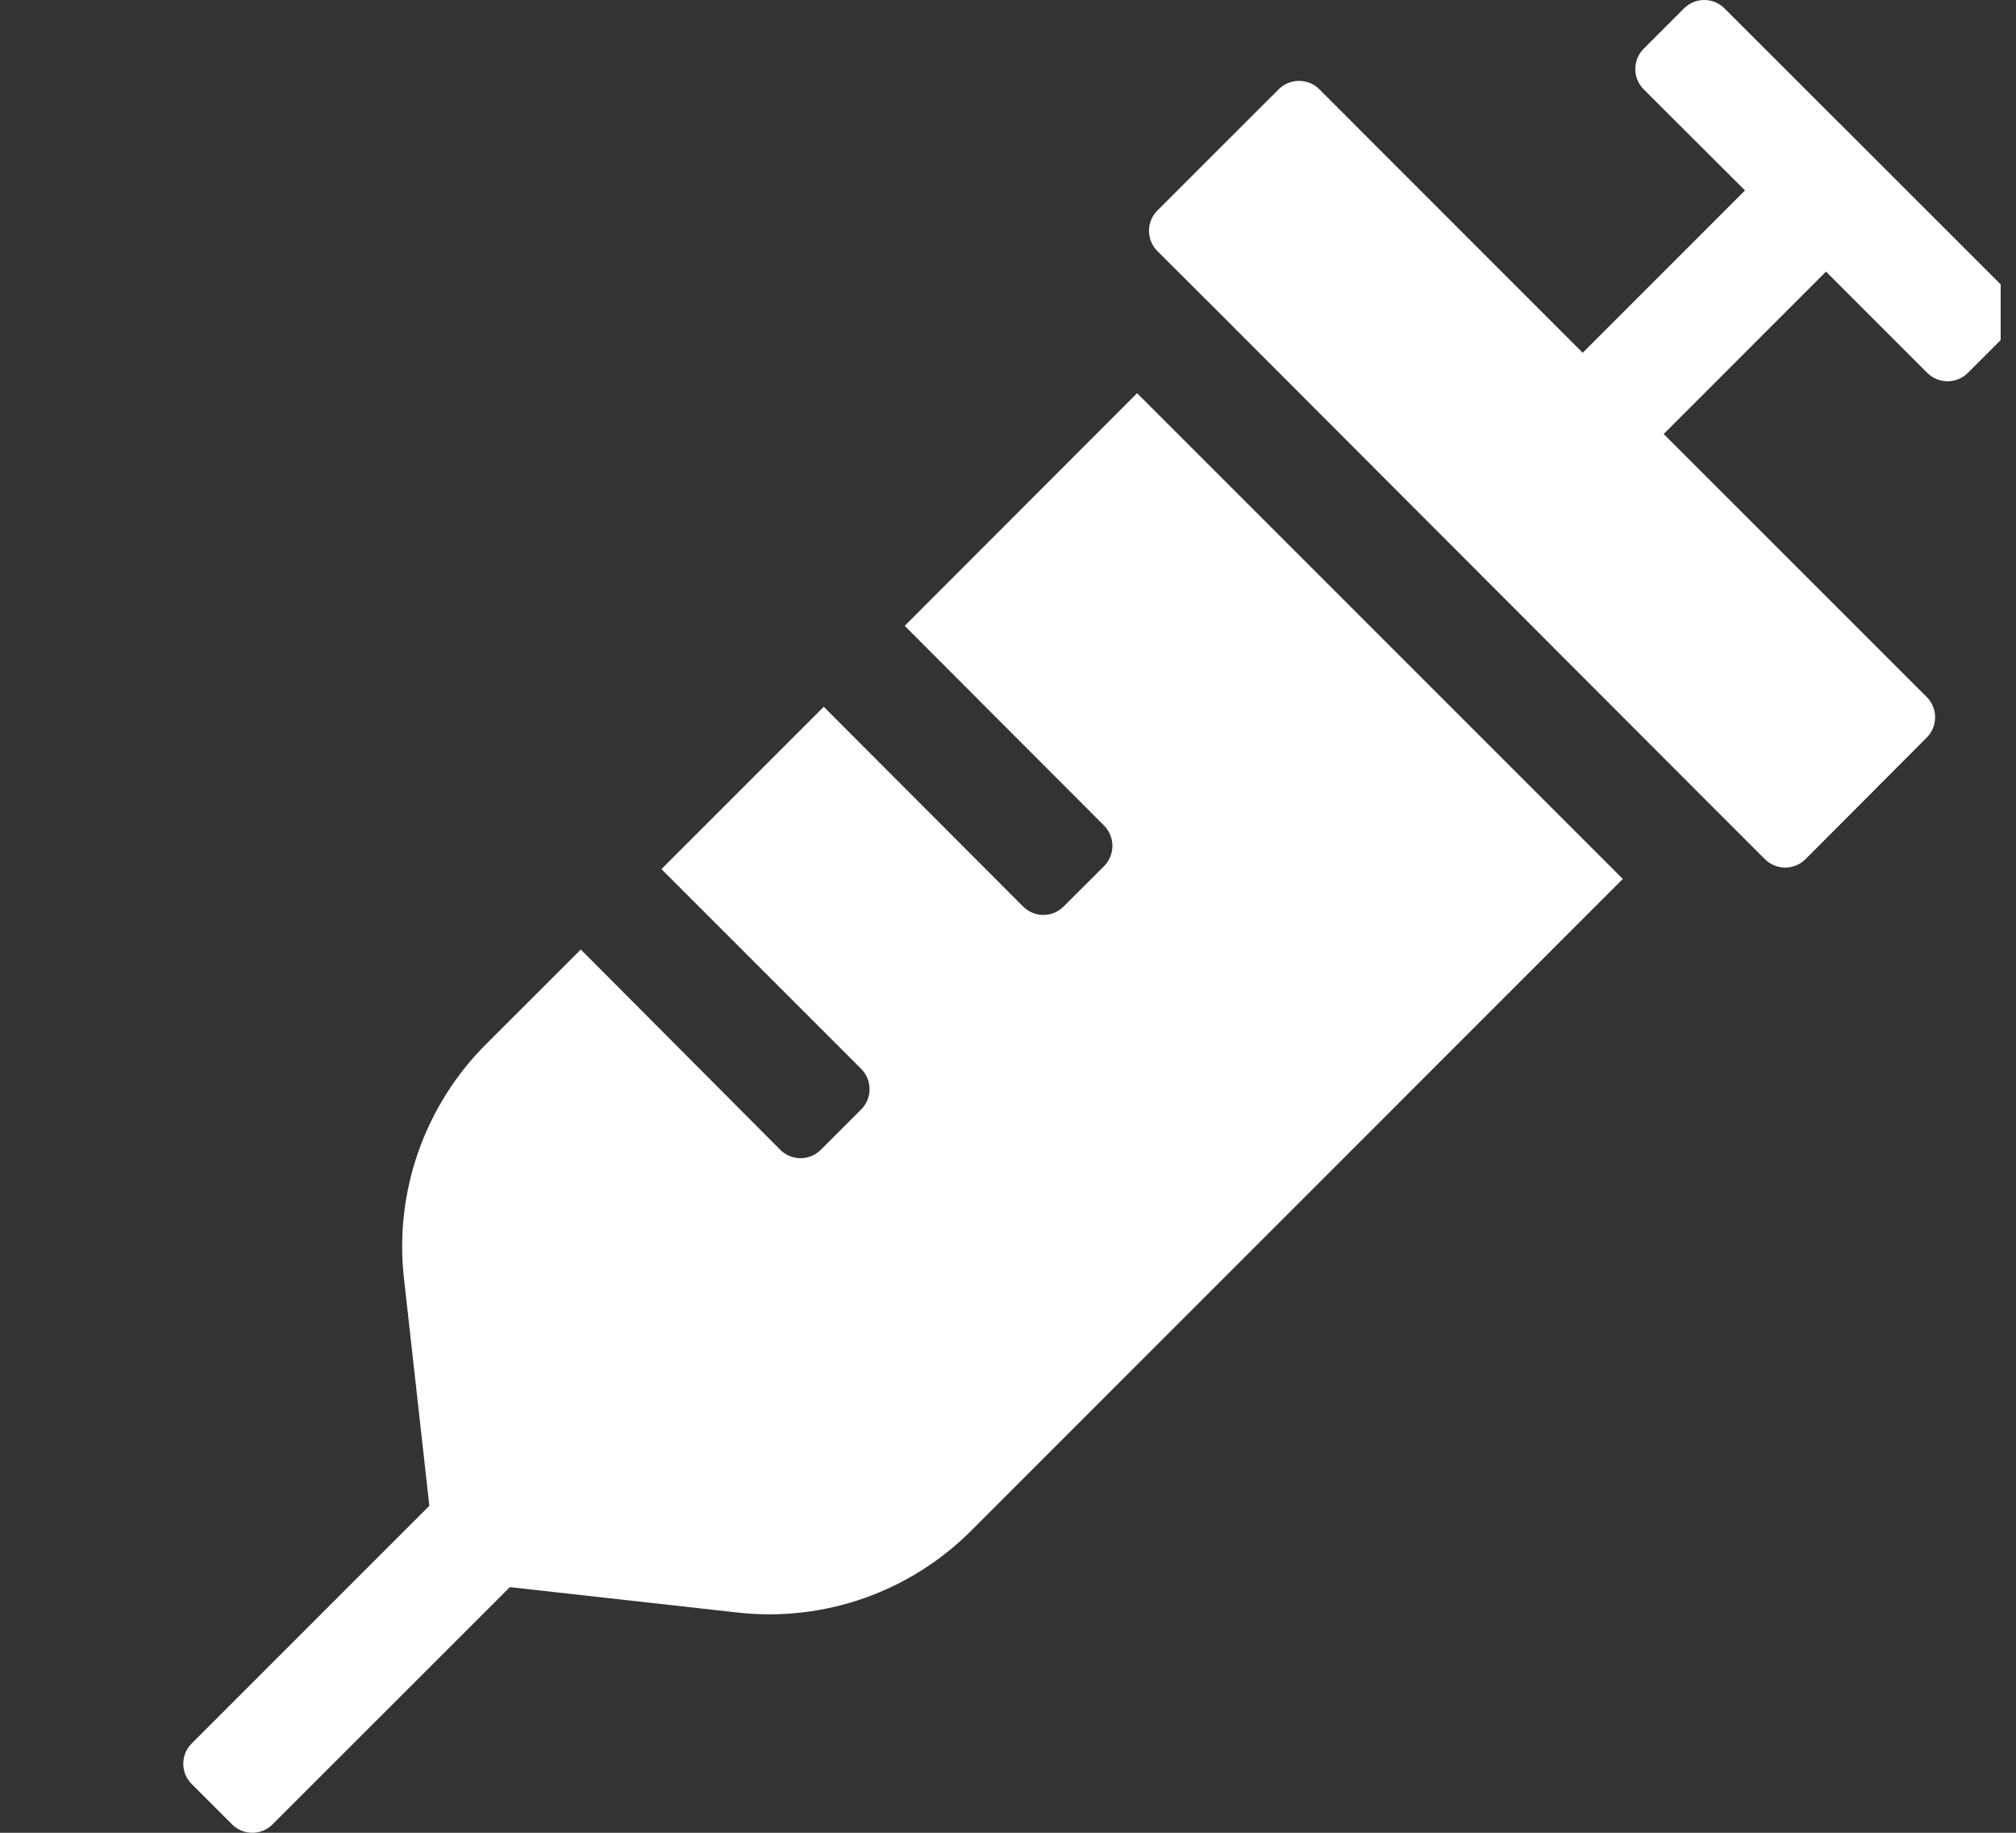 <svg width="33" height="30" viewBox="0 0 33 30" fill="none" xmlns="http://www.w3.org/2000/svg">
<rect x="0" y="0" width="33" height="30" fill="#333333" stroke="none"/>
<g clip-path="url(#clip0_2844_2758)">
<path d="M14.809 10.244L18.073 13.514C18.16 13.602 18.209 13.722 18.209 13.846C18.209 13.97 18.16 14.089 18.073 14.177L17.41 14.839C17.322 14.927 17.203 14.976 17.079 14.976C16.955 14.976 16.836 14.927 16.748 14.839L13.484 11.569L10.827 14.226L14.097 17.496C14.185 17.584 14.234 17.703 14.234 17.828C14.234 17.952 14.185 18.071 14.097 18.159L13.435 18.821C13.347 18.909 13.228 18.958 13.104 18.958C12.98 18.958 12.861 18.909 12.773 18.821L9.507 15.542L7.96 17.088C7.461 17.585 7.082 18.188 6.848 18.851C6.615 19.515 6.534 20.222 6.612 20.921L7.028 24.648L3.137 28.539C3.049 28.627 3 28.746 3 28.87C3 28.994 3.049 29.113 3.137 29.201L3.799 29.863C3.887 29.951 4.006 30 4.13 30C4.254 30 4.373 29.951 4.461 29.863L8.346 25.979L12.073 26.395C12.773 26.474 13.48 26.393 14.144 26.16C14.808 25.926 15.41 25.546 15.906 25.047L26.564 14.387L18.613 6.436L14.809 10.244ZM32.871 4.777L28.228 0.137C28.14 0.049 28.021 0 27.897 0C27.773 0 27.654 0.049 27.566 0.137L26.904 0.799C26.817 0.887 26.768 1.006 26.768 1.13C26.768 1.254 26.817 1.373 26.904 1.461L28.564 3.117L25.907 5.774L22.591 2.457L21.595 1.46C21.507 1.373 21.388 1.324 21.264 1.324C21.14 1.324 21.02 1.373 20.932 1.46L18.944 3.447C18.857 3.535 18.808 3.654 18.808 3.778C18.808 3.902 18.857 4.021 18.944 4.109L19.943 5.105L27.895 13.069L28.891 14.065C28.979 14.152 29.098 14.201 29.222 14.201C29.346 14.201 29.465 14.152 29.553 14.065L31.54 12.072C31.627 11.984 31.676 11.865 31.676 11.741C31.676 11.617 31.627 11.498 31.54 11.41L27.233 7.104L29.89 4.446L31.549 6.105C31.637 6.192 31.756 6.241 31.88 6.241C32.004 6.241 32.123 6.192 32.211 6.105L32.873 5.442C32.961 5.353 33.01 5.233 33.01 5.108C33.01 4.984 32.961 4.864 32.873 4.774L32.871 4.777Z" fill="white"/>
</g>
<defs>
<clipPath id="clip0_2844_2758">
<rect width="32.749" height="30" fill="white"/>
</clipPath>
</defs>
</svg>
